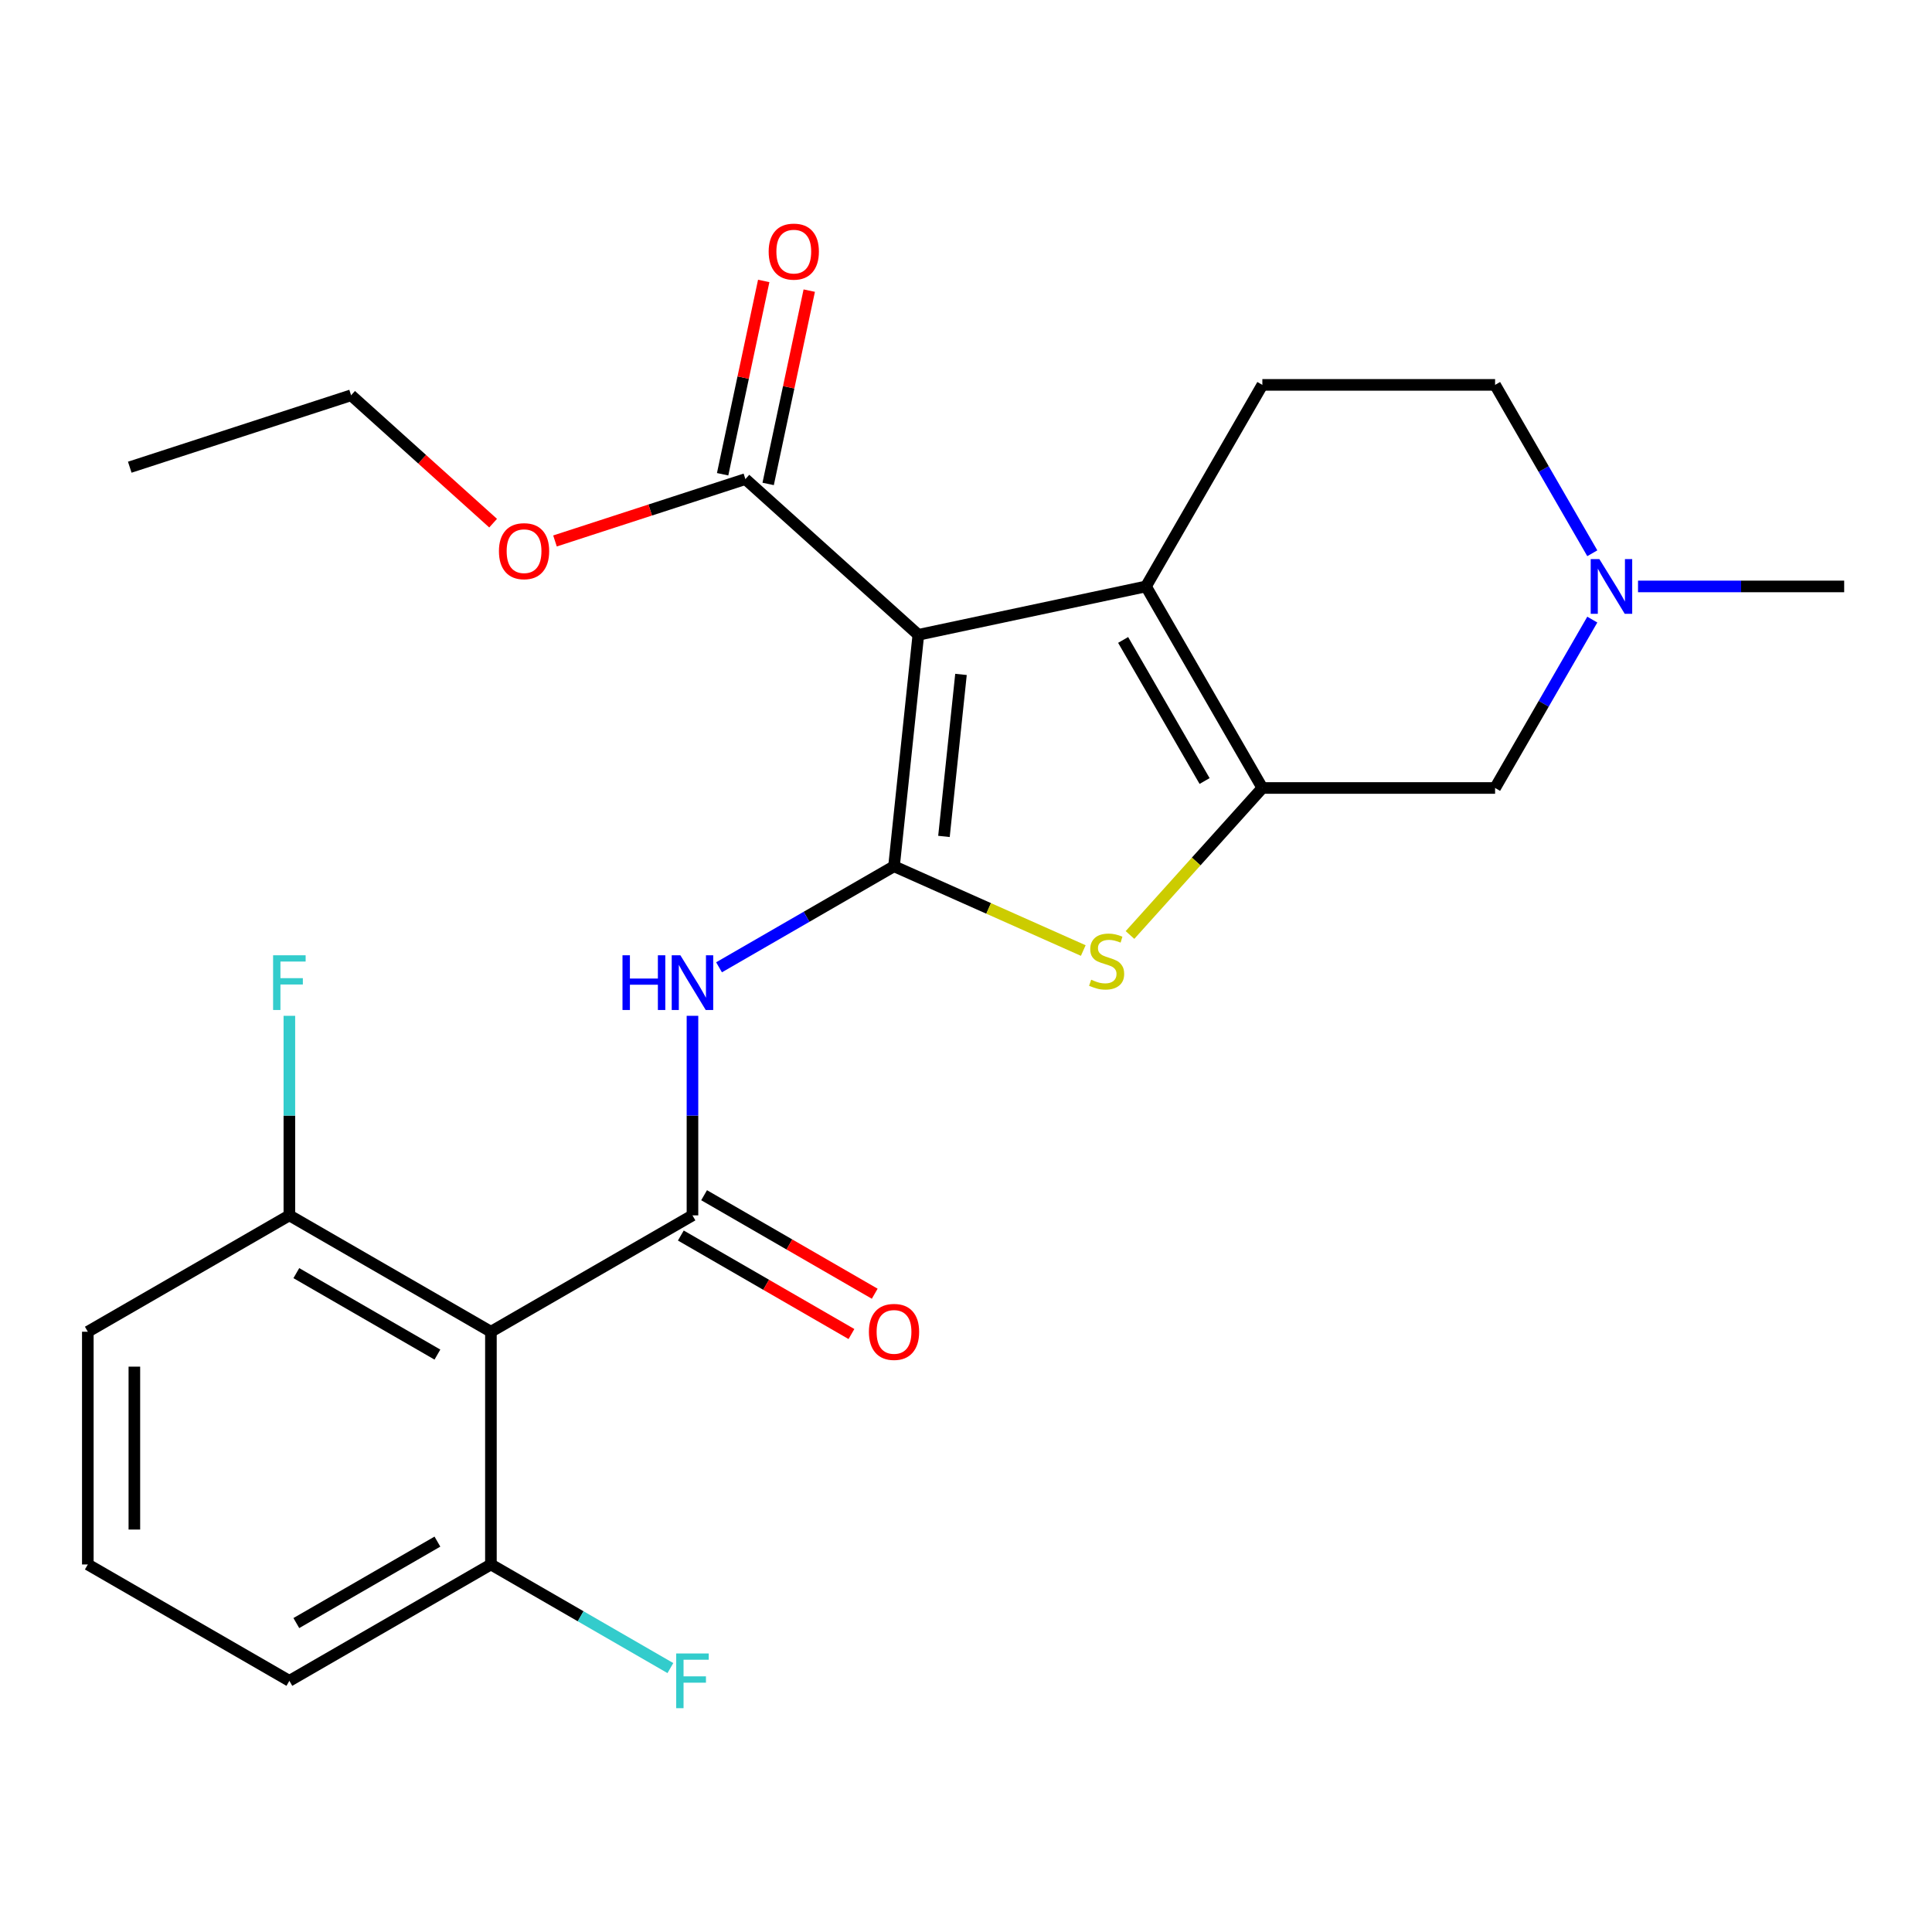 <?xml version='1.0' encoding='iso-8859-1'?>
<svg version='1.1' baseProfile='full'
              xmlns='http://www.w3.org/2000/svg'
                      xmlns:rdkit='http://www.rdkit.org/xml'
                      xmlns:xlink='http://www.w3.org/1999/xlink'
                  xml:space='preserve'
width='1000px' height='1000px' viewBox='0 0 1000 1000'>
<!-- END OF HEADER -->
<rect style='opacity:1.0;fill:#FFFFFF;stroke:none' width='1000' height='1000' x='0' y='0'> </rect>
<path class='bond-0' d='M 462.743,448.383 L 475.335,328.582' style='fill:none;fill-rule:evenodd;stroke:#000000;stroke-width:6px;stroke-linecap:butt;stroke-linejoin:miter;stroke-opacity:1' />
<path class='bond-0' d='M 488.592,432.931 L 497.406,349.071' style='fill:none;fill-rule:evenodd;stroke:#000000;stroke-width:6px;stroke-linecap:butt;stroke-linejoin:miter;stroke-opacity:1' />
<path class='bond-3' d='M 462.743,448.383 L 511.72,470.189' style='fill:none;fill-rule:evenodd;stroke:#000000;stroke-width:6px;stroke-linecap:butt;stroke-linejoin:miter;stroke-opacity:1' />
<path class='bond-3' d='M 511.72,470.189 L 560.698,491.995' style='fill:none;fill-rule:evenodd;stroke:#CCCC00;stroke-width:6px;stroke-linecap:butt;stroke-linejoin:miter;stroke-opacity:1' />
<path class='bond-5' d='M 462.743,448.383 L 417.458,474.528' style='fill:none;fill-rule:evenodd;stroke:#000000;stroke-width:6px;stroke-linecap:butt;stroke-linejoin:miter;stroke-opacity:1' />
<path class='bond-5' d='M 417.458,474.528 L 372.172,500.674' style='fill:none;fill-rule:evenodd;stroke:#0000FF;stroke-width:6px;stroke-linecap:butt;stroke-linejoin:miter;stroke-opacity:1' />
<path class='bond-1' d='M 475.335,328.582 L 593.163,303.537' style='fill:none;fill-rule:evenodd;stroke:#000000;stroke-width:6px;stroke-linecap:butt;stroke-linejoin:miter;stroke-opacity:1' />
<path class='bond-7' d='M 475.335,328.582 L 385.815,247.978' style='fill:none;fill-rule:evenodd;stroke:#000000;stroke-width:6px;stroke-linecap:butt;stroke-linejoin:miter;stroke-opacity:1' />
<path class='bond-10' d='M 593.163,303.537 L 653.393,199.215' style='fill:none;fill-rule:evenodd;stroke:#000000;stroke-width:6px;stroke-linecap:butt;stroke-linejoin:miter;stroke-opacity:1' />
<path class='bond-25' d='M 593.163,303.537 L 653.393,407.859' style='fill:none;fill-rule:evenodd;stroke:#000000;stroke-width:6px;stroke-linecap:butt;stroke-linejoin:miter;stroke-opacity:1' />
<path class='bond-25' d='M 581.333,331.231 L 623.494,404.257' style='fill:none;fill-rule:evenodd;stroke:#000000;stroke-width:6px;stroke-linecap:butt;stroke-linejoin:miter;stroke-opacity:1' />
<path class='bond-2' d='M 653.393,407.859 L 619.137,445.904' style='fill:none;fill-rule:evenodd;stroke:#000000;stroke-width:6px;stroke-linecap:butt;stroke-linejoin:miter;stroke-opacity:1' />
<path class='bond-2' d='M 619.137,445.904 L 584.881,483.95' style='fill:none;fill-rule:evenodd;stroke:#CCCC00;stroke-width:6px;stroke-linecap:butt;stroke-linejoin:miter;stroke-opacity:1' />
<path class='bond-9' d='M 653.393,407.859 L 773.854,407.859' style='fill:none;fill-rule:evenodd;stroke:#000000;stroke-width:6px;stroke-linecap:butt;stroke-linejoin:miter;stroke-opacity:1' />
<path class='bond-4' d='M 358.421,629.074 L 358.421,577.43' style='fill:none;fill-rule:evenodd;stroke:#000000;stroke-width:6px;stroke-linecap:butt;stroke-linejoin:miter;stroke-opacity:1' />
<path class='bond-4' d='M 358.421,577.43 L 358.421,525.785' style='fill:none;fill-rule:evenodd;stroke:#0000FF;stroke-width:6px;stroke-linecap:butt;stroke-linejoin:miter;stroke-opacity:1' />
<path class='bond-6' d='M 358.421,629.074 L 254.099,689.305' style='fill:none;fill-rule:evenodd;stroke:#000000;stroke-width:6px;stroke-linecap:butt;stroke-linejoin:miter;stroke-opacity:1' />
<path class='bond-11' d='M 352.398,639.506 L 396.553,664.999' style='fill:none;fill-rule:evenodd;stroke:#000000;stroke-width:6px;stroke-linecap:butt;stroke-linejoin:miter;stroke-opacity:1' />
<path class='bond-11' d='M 396.553,664.999 L 440.708,690.493' style='fill:none;fill-rule:evenodd;stroke:#FF0000;stroke-width:6px;stroke-linecap:butt;stroke-linejoin:miter;stroke-opacity:1' />
<path class='bond-11' d='M 364.444,618.642 L 408.599,644.135' style='fill:none;fill-rule:evenodd;stroke:#000000;stroke-width:6px;stroke-linecap:butt;stroke-linejoin:miter;stroke-opacity:1' />
<path class='bond-11' d='M 408.599,644.135 L 452.755,669.628' style='fill:none;fill-rule:evenodd;stroke:#FF0000;stroke-width:6px;stroke-linecap:butt;stroke-linejoin:miter;stroke-opacity:1' />
<path class='bond-12' d='M 254.099,689.305 L 149.777,629.074' style='fill:none;fill-rule:evenodd;stroke:#000000;stroke-width:6px;stroke-linecap:butt;stroke-linejoin:miter;stroke-opacity:1' />
<path class='bond-12' d='M 226.404,701.134 L 153.379,658.973' style='fill:none;fill-rule:evenodd;stroke:#000000;stroke-width:6px;stroke-linecap:butt;stroke-linejoin:miter;stroke-opacity:1' />
<path class='bond-13' d='M 254.099,689.305 L 254.099,809.765' style='fill:none;fill-rule:evenodd;stroke:#000000;stroke-width:6px;stroke-linecap:butt;stroke-linejoin:miter;stroke-opacity:1' />
<path class='bond-14' d='M 397.598,250.483 L 408.231,200.454' style='fill:none;fill-rule:evenodd;stroke:#000000;stroke-width:6px;stroke-linecap:butt;stroke-linejoin:miter;stroke-opacity:1' />
<path class='bond-14' d='M 408.231,200.454 L 418.865,150.426' style='fill:none;fill-rule:evenodd;stroke:#FF0000;stroke-width:6px;stroke-linecap:butt;stroke-linejoin:miter;stroke-opacity:1' />
<path class='bond-14' d='M 374.032,245.474 L 384.666,195.445' style='fill:none;fill-rule:evenodd;stroke:#000000;stroke-width:6px;stroke-linecap:butt;stroke-linejoin:miter;stroke-opacity:1' />
<path class='bond-14' d='M 384.666,195.445 L 395.3,145.417' style='fill:none;fill-rule:evenodd;stroke:#FF0000;stroke-width:6px;stroke-linecap:butt;stroke-linejoin:miter;stroke-opacity:1' />
<path class='bond-16' d='M 385.815,247.978 L 336.538,263.989' style='fill:none;fill-rule:evenodd;stroke:#000000;stroke-width:6px;stroke-linecap:butt;stroke-linejoin:miter;stroke-opacity:1' />
<path class='bond-16' d='M 336.538,263.989 L 287.261,280' style='fill:none;fill-rule:evenodd;stroke:#FF0000;stroke-width:6px;stroke-linecap:butt;stroke-linejoin:miter;stroke-opacity:1' />
<path class='bond-8' d='M 824.171,320.708 L 799.012,364.284' style='fill:none;fill-rule:evenodd;stroke:#0000FF;stroke-width:6px;stroke-linecap:butt;stroke-linejoin:miter;stroke-opacity:1' />
<path class='bond-8' d='M 799.012,364.284 L 773.854,407.859' style='fill:none;fill-rule:evenodd;stroke:#000000;stroke-width:6px;stroke-linecap:butt;stroke-linejoin:miter;stroke-opacity:1' />
<path class='bond-19' d='M 847.836,303.537 L 901.191,303.537' style='fill:none;fill-rule:evenodd;stroke:#0000FF;stroke-width:6px;stroke-linecap:butt;stroke-linejoin:miter;stroke-opacity:1' />
<path class='bond-19' d='M 901.191,303.537 L 954.545,303.537' style='fill:none;fill-rule:evenodd;stroke:#000000;stroke-width:6px;stroke-linecap:butt;stroke-linejoin:miter;stroke-opacity:1' />
<path class='bond-26' d='M 824.171,286.365 L 799.012,242.79' style='fill:none;fill-rule:evenodd;stroke:#0000FF;stroke-width:6px;stroke-linecap:butt;stroke-linejoin:miter;stroke-opacity:1' />
<path class='bond-26' d='M 799.012,242.79 L 773.854,199.215' style='fill:none;fill-rule:evenodd;stroke:#000000;stroke-width:6px;stroke-linecap:butt;stroke-linejoin:miter;stroke-opacity:1' />
<path class='bond-15' d='M 653.393,199.215 L 773.854,199.215' style='fill:none;fill-rule:evenodd;stroke:#000000;stroke-width:6px;stroke-linecap:butt;stroke-linejoin:miter;stroke-opacity:1' />
<path class='bond-17' d='M 149.777,629.074 L 149.777,577.43' style='fill:none;fill-rule:evenodd;stroke:#000000;stroke-width:6px;stroke-linecap:butt;stroke-linejoin:miter;stroke-opacity:1' />
<path class='bond-17' d='M 149.777,577.43 L 149.777,525.785' style='fill:none;fill-rule:evenodd;stroke:#33CCCC;stroke-width:6px;stroke-linecap:butt;stroke-linejoin:miter;stroke-opacity:1' />
<path class='bond-22' d='M 149.777,629.074 L 45.455,689.305' style='fill:none;fill-rule:evenodd;stroke:#000000;stroke-width:6px;stroke-linecap:butt;stroke-linejoin:miter;stroke-opacity:1' />
<path class='bond-18' d='M 254.099,809.765 L 300.544,836.581' style='fill:none;fill-rule:evenodd;stroke:#000000;stroke-width:6px;stroke-linecap:butt;stroke-linejoin:miter;stroke-opacity:1' />
<path class='bond-18' d='M 300.544,836.581 L 346.989,863.396' style='fill:none;fill-rule:evenodd;stroke:#33CCCC;stroke-width:6px;stroke-linecap:butt;stroke-linejoin:miter;stroke-opacity:1' />
<path class='bond-21' d='M 254.099,809.765 L 149.777,869.996' style='fill:none;fill-rule:evenodd;stroke:#000000;stroke-width:6px;stroke-linecap:butt;stroke-linejoin:miter;stroke-opacity:1' />
<path class='bond-21' d='M 226.404,797.936 L 153.379,840.097' style='fill:none;fill-rule:evenodd;stroke:#000000;stroke-width:6px;stroke-linecap:butt;stroke-linejoin:miter;stroke-opacity:1' />
<path class='bond-23' d='M 255.238,270.786 L 218.484,237.692' style='fill:none;fill-rule:evenodd;stroke:#FF0000;stroke-width:6px;stroke-linecap:butt;stroke-linejoin:miter;stroke-opacity:1' />
<path class='bond-23' d='M 218.484,237.692 L 181.73,204.599' style='fill:none;fill-rule:evenodd;stroke:#000000;stroke-width:6px;stroke-linecap:butt;stroke-linejoin:miter;stroke-opacity:1' />
<path class='bond-20' d='M 45.455,809.765 L 149.777,869.996' style='fill:none;fill-rule:evenodd;stroke:#000000;stroke-width:6px;stroke-linecap:butt;stroke-linejoin:miter;stroke-opacity:1' />
<path class='bond-27' d='M 45.455,809.765 L 45.455,689.305' style='fill:none;fill-rule:evenodd;stroke:#000000;stroke-width:6px;stroke-linecap:butt;stroke-linejoin:miter;stroke-opacity:1' />
<path class='bond-27' d='M 69.547,791.696 L 69.547,707.374' style='fill:none;fill-rule:evenodd;stroke:#000000;stroke-width:6px;stroke-linecap:butt;stroke-linejoin:miter;stroke-opacity:1' />
<path class='bond-24' d='M 181.73,204.599 L 67.165,241.823' style='fill:none;fill-rule:evenodd;stroke:#000000;stroke-width:6px;stroke-linecap:butt;stroke-linejoin:miter;stroke-opacity:1' />
<path  class='atom-4' d='M 564.789 507.099
Q 565.109 507.219, 566.429 507.779
Q 567.749 508.339, 569.189 508.699
Q 570.669 509.019, 572.109 509.019
Q 574.789 509.019, 576.349 507.739
Q 577.909 506.419, 577.909 504.139
Q 577.909 502.579, 577.109 501.619
Q 576.349 500.659, 575.149 500.139
Q 573.949 499.619, 571.949 499.019
Q 569.429 498.259, 567.909 497.539
Q 566.429 496.819, 565.349 495.299
Q 564.309 493.779, 564.309 491.219
Q 564.309 487.659, 566.709 485.459
Q 569.149 483.259, 573.949 483.259
Q 577.229 483.259, 580.949 484.819
L 580.029 487.899
Q 576.629 486.499, 574.069 486.499
Q 571.309 486.499, 569.789 487.659
Q 568.269 488.779, 568.309 490.739
Q 568.309 492.259, 569.069 493.179
Q 569.869 494.099, 570.989 494.619
Q 572.149 495.139, 574.069 495.739
Q 576.629 496.539, 578.149 497.339
Q 579.669 498.139, 580.749 499.779
Q 581.869 501.379, 581.869 504.139
Q 581.869 508.059, 579.229 510.179
Q 576.629 512.259, 572.269 512.259
Q 569.749 512.259, 567.829 511.699
Q 565.949 511.179, 563.709 510.259
L 564.789 507.099
' fill='#CCCC00'/>
<path  class='atom-6' d='M 322.201 494.453
L 326.041 494.453
L 326.041 506.493
L 340.521 506.493
L 340.521 494.453
L 344.361 494.453
L 344.361 522.773
L 340.521 522.773
L 340.521 509.693
L 326.041 509.693
L 326.041 522.773
L 322.201 522.773
L 322.201 494.453
' fill='#0000FF'/>
<path  class='atom-6' d='M 352.161 494.453
L 361.441 509.453
Q 362.361 510.933, 363.841 513.613
Q 365.321 516.293, 365.401 516.453
L 365.401 494.453
L 369.161 494.453
L 369.161 522.773
L 365.281 522.773
L 355.321 506.373
Q 354.161 504.453, 352.921 502.253
Q 351.721 500.053, 351.361 499.373
L 351.361 522.773
L 347.681 522.773
L 347.681 494.453
L 352.161 494.453
' fill='#0000FF'/>
<path  class='atom-9' d='M 827.825 289.377
L 837.105 304.377
Q 838.025 305.857, 839.505 308.537
Q 840.985 311.217, 841.065 311.377
L 841.065 289.377
L 844.825 289.377
L 844.825 317.697
L 840.945 317.697
L 830.985 301.297
Q 829.825 299.377, 828.585 297.177
Q 827.385 294.977, 827.025 294.297
L 827.025 317.697
L 823.345 317.697
L 823.345 289.377
L 827.825 289.377
' fill='#0000FF'/>
<path  class='atom-12' d='M 449.743 689.385
Q 449.743 682.585, 453.103 678.785
Q 456.463 674.985, 462.743 674.985
Q 469.023 674.985, 472.383 678.785
Q 475.743 682.585, 475.743 689.385
Q 475.743 696.265, 472.343 700.185
Q 468.943 704.065, 462.743 704.065
Q 456.503 704.065, 453.103 700.185
Q 449.743 696.305, 449.743 689.385
M 462.743 700.865
Q 467.063 700.865, 469.383 697.985
Q 471.743 695.065, 471.743 689.385
Q 471.743 683.825, 469.383 681.025
Q 467.063 678.185, 462.743 678.185
Q 458.423 678.185, 456.063 680.985
Q 453.743 683.785, 453.743 689.385
Q 453.743 695.105, 456.063 697.985
Q 458.423 700.865, 462.743 700.865
' fill='#FF0000'/>
<path  class='atom-15' d='M 397.86 130.23
Q 397.86 123.43, 401.22 119.63
Q 404.58 115.83, 410.86 115.83
Q 417.14 115.83, 420.5 119.63
Q 423.86 123.43, 423.86 130.23
Q 423.86 137.11, 420.46 141.03
Q 417.06 144.91, 410.86 144.91
Q 404.62 144.91, 401.22 141.03
Q 397.86 137.15, 397.86 130.23
M 410.86 141.71
Q 415.18 141.71, 417.5 138.83
Q 419.86 135.91, 419.86 130.23
Q 419.86 124.67, 417.5 121.87
Q 415.18 119.03, 410.86 119.03
Q 406.54 119.03, 404.18 121.83
Q 401.86 124.63, 401.86 130.23
Q 401.86 135.95, 404.18 138.83
Q 406.54 141.71, 410.86 141.71
' fill='#FF0000'/>
<path  class='atom-17' d='M 258.25 285.283
Q 258.25 278.483, 261.61 274.683
Q 264.97 270.883, 271.25 270.883
Q 277.53 270.883, 280.89 274.683
Q 284.25 278.483, 284.25 285.283
Q 284.25 292.163, 280.85 296.083
Q 277.45 299.963, 271.25 299.963
Q 265.01 299.963, 261.61 296.083
Q 258.25 292.203, 258.25 285.283
M 271.25 296.763
Q 275.57 296.763, 277.89 293.883
Q 280.25 290.963, 280.25 285.283
Q 280.25 279.723, 277.89 276.923
Q 275.57 274.083, 271.25 274.083
Q 266.93 274.083, 264.57 276.883
Q 262.25 279.683, 262.25 285.283
Q 262.25 291.003, 264.57 293.883
Q 266.93 296.763, 271.25 296.763
' fill='#FF0000'/>
<path  class='atom-18' d='M 141.357 494.453
L 158.197 494.453
L 158.197 497.693
L 145.157 497.693
L 145.157 506.293
L 156.757 506.293
L 156.757 509.573
L 145.157 509.573
L 145.157 522.773
L 141.357 522.773
L 141.357 494.453
' fill='#33CCCC'/>
<path  class='atom-19' d='M 350.001 855.836
L 366.841 855.836
L 366.841 859.076
L 353.801 859.076
L 353.801 867.676
L 365.401 867.676
L 365.401 870.956
L 353.801 870.956
L 353.801 884.156
L 350.001 884.156
L 350.001 855.836
' fill='#33CCCC'/>
</svg>
